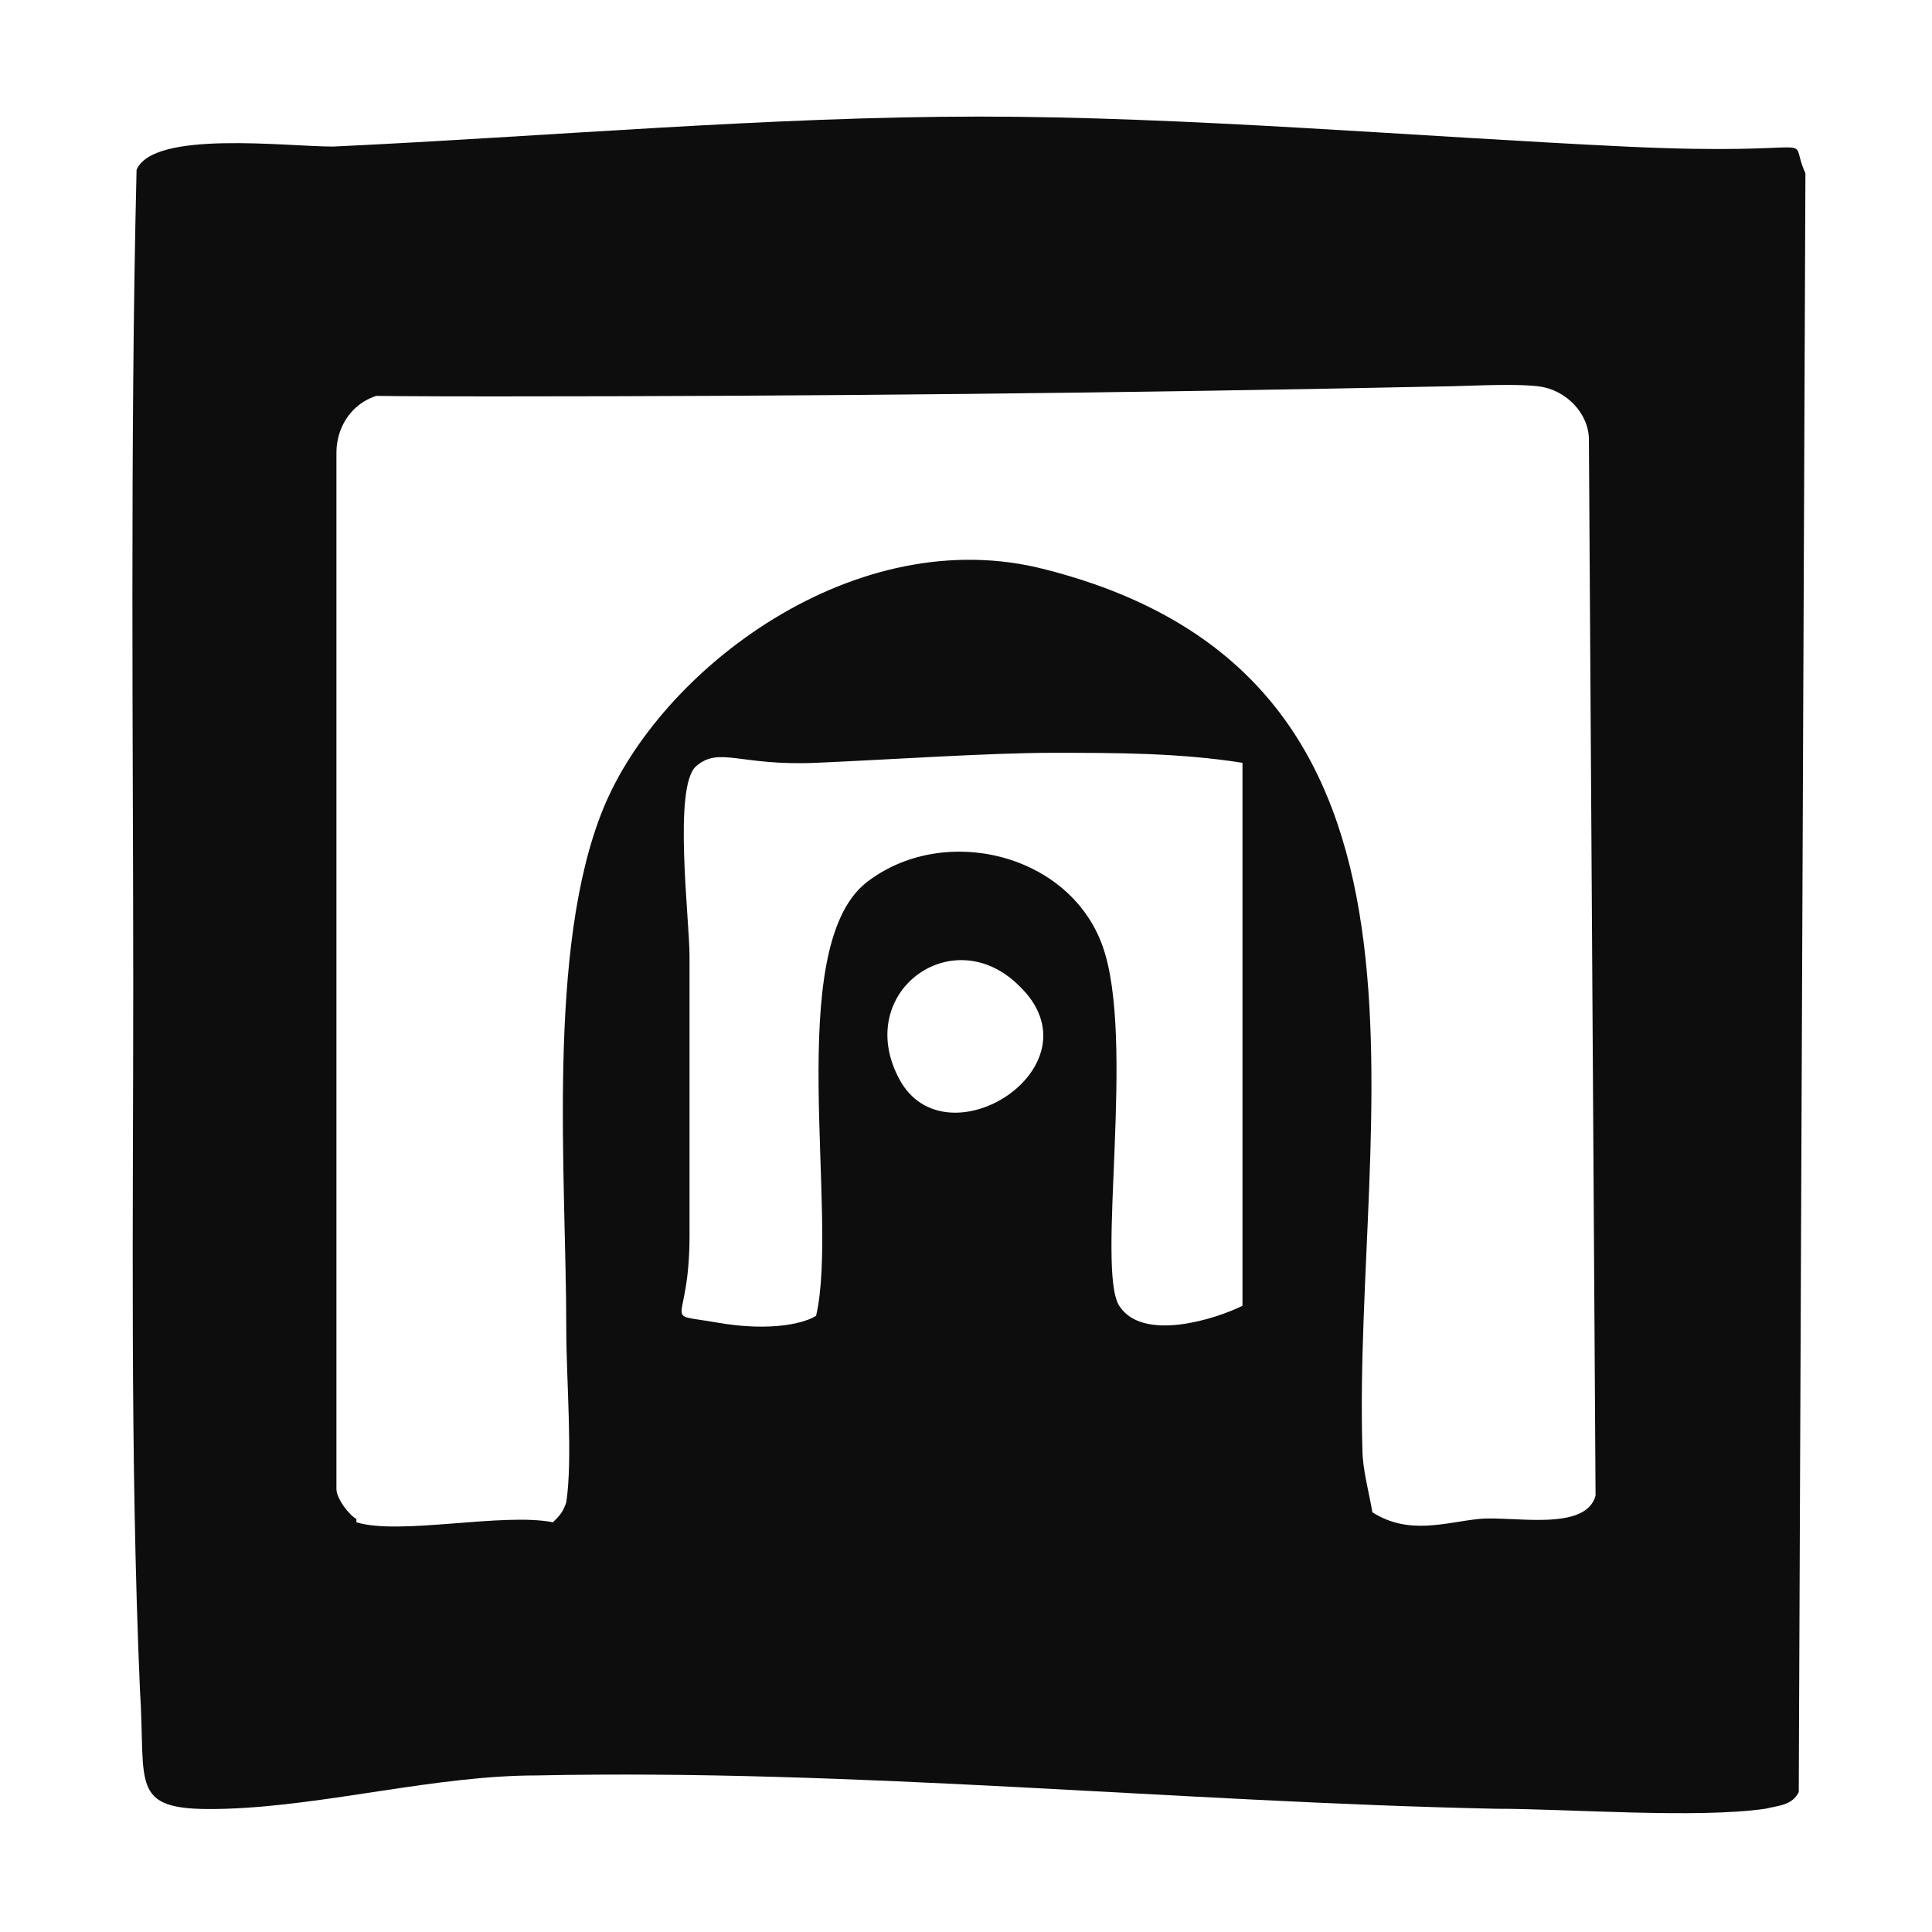 <svg viewBox="0 0 58 58" version="1.1" xmlns="http://www.w3.org/2000/svg" id="Layer_1">
  
  <defs>
    <style>
      .st0 {
        fill: #0d0d0d;
      }
    </style>
  </defs>
  <path d="M29.4,3.5c6.2,0,13.1.6,19.4.9s4.8-.5,5.4.8l-.2,48.6c-.2.4-.6.4-1,.5-2.1.3-5.9,0-8.1,0-9.5-.2-19.2-1.2-28.8-1-3,0-6.3.9-9.3,1s-2.4-.6-2.6-3.6c-.3-7-.2-14.2-.2-21.1s-.1-16.3.1-24.5c.5-1.2,4.5-.7,5.9-.7,6.4-.3,13.1-.9,19.4-.9ZM10.7,45.7c1.3.4,4.4-.3,5.9,0,.2-.2.3-.3.4-.6.2-1.3,0-3.7,0-5.2,0-4.6-.6-11.4,1.1-15.6s7.6-8.7,13.3-7.2c12.9,3.3,9.2,16.5,9.5,26.4,0,.6.2,1.3.3,1.9,1.1.7,2.2.3,3.2.2s3.2.4,3.5-.7l-.2-31.7c0-.8-.7-1.5-1.5-1.6s-2.3,0-2.9,0c-9.5.2-18.9.3-28.5.3s-2.1-.2-3.1-.1-1.6.9-1.6,1.8v31.1c0,.3.4.8.6.9ZM37.3,22.9c-1.9-.3-3.8-.3-5.7-.3s-4.8.2-7.1.3-2.9-.5-3.6.1-.2,4.6-.2,5.7c0,2.7,0,5.6,0,8.4s-.9,2.3.8,2.6,2.7,0,3-.2c.7-3-1-11,1.5-13,2.3-1.8,6.1-.9,7.1,1.9s-.2,9.7.5,10.8,2.9.4,3.7,0v-16.2ZM30.6,29.6c-2-2-5,.2-3.6,2.8s6.1-.4,3.6-2.8Z" class="st0"></path>
</svg>